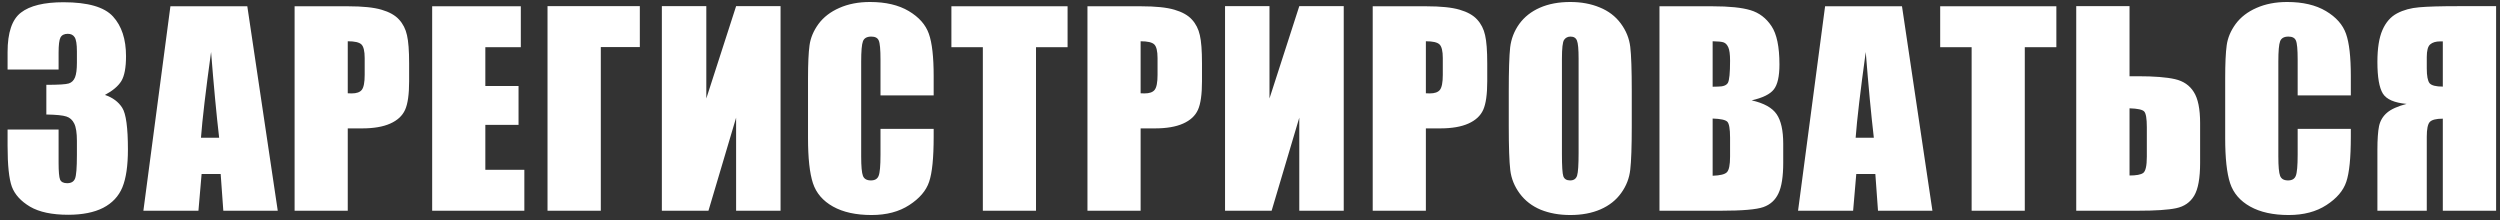<?xml version="1.0" encoding="UTF-8"?> <svg xmlns="http://www.w3.org/2000/svg" width="261" height="23" viewBox="0 0 261 23" fill="none"><rect x="0" y="0" width="261" height="23" fill="#333333" stroke="none"/> <path d="M10.956 9.911C11.764 10.183 12.366 10.631 12.762 11.255C13.157 11.871 13.355 13.321 13.355 15.606C13.355 17.302 13.162 18.621 12.775 19.561C12.388 20.493 11.72 21.205 10.771 21.697C9.822 22.18 8.604 22.422 7.119 22.422C5.432 22.422 4.104 22.141 3.138 21.578C2.18 21.007 1.547 20.312 1.239 19.495C0.94 18.669 0.791 17.241 0.791 15.21V13.523H6.117V16.99C6.117 17.913 6.17 18.502 6.275 18.757C6.39 19.003 6.636 19.126 7.014 19.126C7.427 19.126 7.699 18.968 7.831 18.651C7.963 18.335 8.029 17.509 8.029 16.173V14.696C8.029 13.879 7.937 13.281 7.752 12.903C7.567 12.525 7.295 12.279 6.935 12.165C6.574 12.042 5.875 11.972 4.838 11.954V8.856C6.104 8.856 6.886 8.808 7.185 8.711C7.484 8.614 7.699 8.403 7.831 8.078C7.963 7.753 8.029 7.243 8.029 6.549V5.362C8.029 4.615 7.95 4.123 7.792 3.886C7.642 3.648 7.405 3.53 7.08 3.53C6.71 3.53 6.456 3.657 6.315 3.912C6.183 4.158 6.117 4.69 6.117 5.507V7.261H0.791V5.441C0.791 3.402 1.257 2.027 2.188 1.315C3.12 0.594 4.601 0.234 6.631 0.234C9.171 0.234 10.894 0.73 11.799 1.724C12.705 2.717 13.157 4.097 13.157 5.863C13.157 7.059 12.995 7.924 12.669 8.46C12.344 8.988 11.773 9.471 10.956 9.911ZM25.819 0.656L28.997 22H23.314L23.038 18.164H21.047L20.717 22H14.969L17.791 0.656H25.819ZM22.879 14.38C22.598 11.963 22.317 8.979 22.036 5.428C21.473 9.506 21.122 12.49 20.981 14.38H22.879ZM30.756 0.656H36.346C37.857 0.656 39.017 0.774 39.826 1.012C40.643 1.249 41.254 1.592 41.659 2.04C42.072 2.488 42.349 3.033 42.489 3.675C42.639 4.308 42.713 5.292 42.713 6.628V8.487C42.713 9.849 42.573 10.842 42.291 11.466C42.01 12.09 41.492 12.569 40.736 12.903C39.989 13.237 39.009 13.404 37.796 13.404H36.306V22H30.756V0.656ZM36.306 4.308V9.739C36.464 9.748 36.6 9.752 36.715 9.752C37.224 9.752 37.576 9.629 37.769 9.383C37.972 9.128 38.073 8.605 38.073 7.814V6.061C38.073 5.332 37.958 4.857 37.73 4.637C37.501 4.417 37.027 4.308 36.306 4.308ZM45.118 0.656H54.373V4.927H50.669V8.975H54.136V13.035H50.669V17.729H54.742V22H45.118V0.656ZM66.798 4.914H62.724V22H57.161V0.643H66.798V4.914ZM81.49 22H76.85V12.284L73.963 22H69.098V0.643H73.739V10.28L76.85 0.643H81.49V22ZM97.475 9.963H91.924V6.246C91.924 5.165 91.863 4.492 91.74 4.229C91.626 3.956 91.366 3.82 90.962 3.82C90.505 3.82 90.215 3.982 90.092 4.308C89.969 4.633 89.907 5.336 89.907 6.417V16.331C89.907 17.368 89.969 18.045 90.092 18.361C90.215 18.678 90.492 18.836 90.922 18.836C91.336 18.836 91.604 18.678 91.727 18.361C91.859 18.045 91.924 17.302 91.924 16.133V13.457H97.475V14.288C97.475 16.494 97.317 18.058 97 18.981C96.692 19.904 96.003 20.712 94.93 21.407C93.867 22.101 92.553 22.448 90.988 22.448C89.362 22.448 88.022 22.154 86.967 21.565C85.913 20.976 85.214 20.163 84.871 19.126C84.528 18.08 84.357 16.511 84.357 14.419V8.184C84.357 6.646 84.41 5.494 84.515 4.729C84.621 3.956 84.933 3.213 85.451 2.501C85.979 1.79 86.704 1.231 87.627 0.827C88.558 0.414 89.626 0.208 90.83 0.208C92.465 0.208 93.814 0.524 94.878 1.157C95.941 1.79 96.64 2.581 96.974 3.53C97.308 4.47 97.475 5.938 97.475 7.933V9.963ZM111.455 0.656V4.927H108.159V22H102.609V4.927H99.326V0.656H111.455ZM113.531 0.656H119.121C120.632 0.656 121.793 0.774 122.601 1.012C123.418 1.249 124.029 1.592 124.434 2.04C124.847 2.488 125.124 3.033 125.264 3.675C125.414 4.308 125.488 5.292 125.488 6.628V8.487C125.488 9.849 125.348 10.842 125.066 11.466C124.785 12.09 124.267 12.569 123.511 12.903C122.764 13.237 121.784 13.404 120.571 13.404H119.081V22H113.531V0.656ZM119.081 4.308V9.739C119.239 9.748 119.376 9.752 119.49 9.752C120 9.752 120.351 9.629 120.544 9.383C120.747 9.128 120.848 8.605 120.848 7.814V6.061C120.848 5.332 120.733 4.857 120.505 4.637C120.276 4.417 119.802 4.308 119.081 4.308ZM140.286 22H135.645V12.284L132.758 22H127.894V0.643H132.534V10.28L135.645 0.643H140.286V22ZM143.311 0.656H148.901C150.413 0.656 151.573 0.774 152.381 1.012C153.199 1.249 153.809 1.592 154.214 2.04C154.627 2.488 154.904 3.033 155.044 3.675C155.194 4.308 155.268 5.292 155.268 6.628V8.487C155.268 9.849 155.128 10.842 154.847 11.466C154.565 12.09 154.047 12.569 153.291 12.903C152.544 13.237 151.564 13.404 150.351 13.404H148.861V22H143.311V0.656ZM148.861 4.308V9.739C149.019 9.748 149.156 9.752 149.27 9.752C149.78 9.752 150.131 9.629 150.325 9.383C150.527 9.128 150.628 8.605 150.628 7.814V6.061C150.628 5.332 150.514 4.857 150.285 4.637C150.057 4.417 149.582 4.308 148.861 4.308ZM170.356 13.154C170.356 15.298 170.304 16.819 170.198 17.715C170.101 18.603 169.785 19.416 169.249 20.154C168.722 20.893 168.005 21.459 167.1 21.855C166.195 22.25 165.14 22.448 163.936 22.448C162.793 22.448 161.765 22.264 160.851 21.895C159.946 21.517 159.216 20.954 158.662 20.207C158.109 19.46 157.779 18.647 157.674 17.768C157.568 16.889 157.515 15.351 157.515 13.154V9.502C157.515 7.357 157.564 5.841 157.66 4.954C157.766 4.057 158.082 3.24 158.61 2.501C159.146 1.763 159.867 1.196 160.772 0.801C161.677 0.405 162.732 0.208 163.936 0.208C165.078 0.208 166.102 0.396 167.008 0.774C167.922 1.144 168.656 1.702 169.209 2.449C169.763 3.196 170.093 4.009 170.198 4.888C170.304 5.767 170.356 7.305 170.356 9.502V13.154ZM164.806 6.14C164.806 5.147 164.749 4.514 164.635 4.242C164.529 3.96 164.305 3.82 163.962 3.82C163.672 3.82 163.448 3.934 163.29 4.163C163.14 4.382 163.066 5.042 163.066 6.14V16.107C163.066 17.346 163.114 18.111 163.211 18.401C163.316 18.691 163.554 18.836 163.923 18.836C164.301 18.836 164.542 18.669 164.648 18.335C164.753 18.001 164.806 17.206 164.806 15.949V6.14ZM173.249 0.656H178.786C180.535 0.656 181.858 0.792 182.755 1.064C183.66 1.337 184.389 1.891 184.943 2.726C185.497 3.552 185.774 4.888 185.774 6.733C185.774 7.981 185.576 8.852 185.18 9.344C184.794 9.836 184.025 10.214 182.873 10.477C184.157 10.768 185.027 11.251 185.484 11.928C185.941 12.596 186.169 13.624 186.169 15.013V16.99C186.169 18.432 186.002 19.5 185.668 20.194C185.343 20.888 184.82 21.363 184.099 21.618C183.379 21.873 181.902 22 179.67 22H173.249V0.656ZM178.8 4.308V9.054C179.037 9.045 179.221 9.041 179.353 9.041C179.898 9.041 180.245 8.909 180.395 8.645C180.544 8.373 180.619 7.604 180.619 6.338C180.619 5.67 180.557 5.204 180.434 4.94C180.311 4.668 180.149 4.497 179.947 4.426C179.753 4.356 179.371 4.316 178.8 4.308ZM178.8 12.376V18.348C179.582 18.322 180.078 18.199 180.289 17.979C180.509 17.759 180.619 17.219 180.619 16.357V14.367C180.619 13.453 180.522 12.899 180.329 12.706C180.136 12.512 179.626 12.402 178.8 12.376ZM198.568 0.656L201.745 22H196.063L195.786 18.164H193.795L193.466 22H187.717L190.539 0.656H198.568ZM195.628 14.38C195.346 11.963 195.065 8.979 194.784 5.428C194.221 9.506 193.87 12.49 193.729 14.38H195.628ZM214.684 0.656V4.927H211.388V22H205.838V4.927H202.555V0.656H214.684ZM229.692 17.003C229.692 18.594 229.486 19.737 229.073 20.431C228.66 21.125 228.031 21.561 227.188 21.736C226.353 21.912 225.017 22 223.18 22H216.759V0.643H222.323V7.959H223.18C224.894 7.959 226.19 8.061 227.069 8.263C227.948 8.465 228.603 8.913 229.033 9.607C229.473 10.293 229.692 11.374 229.692 12.851V17.003ZM224.129 16.357V13.273C224.129 12.376 224.037 11.831 223.852 11.638C223.676 11.444 223.167 11.335 222.323 11.308V18.322C223.026 18.322 223.501 18.234 223.747 18.058C224.002 17.873 224.129 17.307 224.129 16.357ZM245.426 9.963H239.876V6.246C239.876 5.165 239.814 4.492 239.691 4.229C239.577 3.956 239.318 3.82 238.914 3.82C238.457 3.82 238.167 3.982 238.044 4.308C237.92 4.633 237.859 5.336 237.859 6.417V16.331C237.859 17.368 237.92 18.045 238.044 18.361C238.167 18.678 238.443 18.836 238.874 18.836C239.287 18.836 239.555 18.678 239.678 18.361C239.81 18.045 239.876 17.302 239.876 16.133V13.457H245.426V14.288C245.426 16.494 245.268 18.058 244.952 18.981C244.644 19.904 243.954 20.712 242.882 21.407C241.818 22.101 240.504 22.448 238.94 22.448C237.314 22.448 235.974 22.154 234.919 21.565C233.864 20.976 233.166 20.163 232.823 19.126C232.48 18.08 232.309 16.511 232.309 14.419V8.184C232.309 6.646 232.361 5.494 232.467 4.729C232.572 3.956 232.884 3.213 233.403 2.501C233.93 1.79 234.655 1.231 235.578 0.827C236.51 0.414 237.578 0.208 238.782 0.208C240.417 0.208 241.766 0.524 242.829 1.157C243.893 1.79 244.591 2.581 244.925 3.53C245.259 4.47 245.426 5.938 245.426 7.933V9.963ZM260.593 22H255.03V12.389C254.327 12.389 253.87 12.508 253.659 12.745C253.457 12.974 253.355 13.483 253.355 14.274V22H248.201V15.632C248.201 14.551 248.258 13.729 248.372 13.167C248.495 12.604 248.772 12.139 249.203 11.77C249.633 11.4 250.314 11.093 251.246 10.847C249.972 10.732 249.145 10.372 248.768 9.766C248.39 9.15 248.201 8.052 248.201 6.47C248.201 5.046 248.376 3.934 248.728 3.134C249.08 2.326 249.589 1.746 250.257 1.394C250.925 1.042 251.694 0.832 252.564 0.761C253.435 0.682 254.797 0.643 256.651 0.643H260.593V22ZM255.03 9.041V4.321H254.766C254.3 4.321 253.949 4.426 253.711 4.637C253.474 4.839 253.355 5.279 253.355 5.956V7.129C253.355 7.92 253.452 8.438 253.645 8.685C253.848 8.922 254.309 9.041 255.03 9.041Z" fill="white"></path> </svg> 